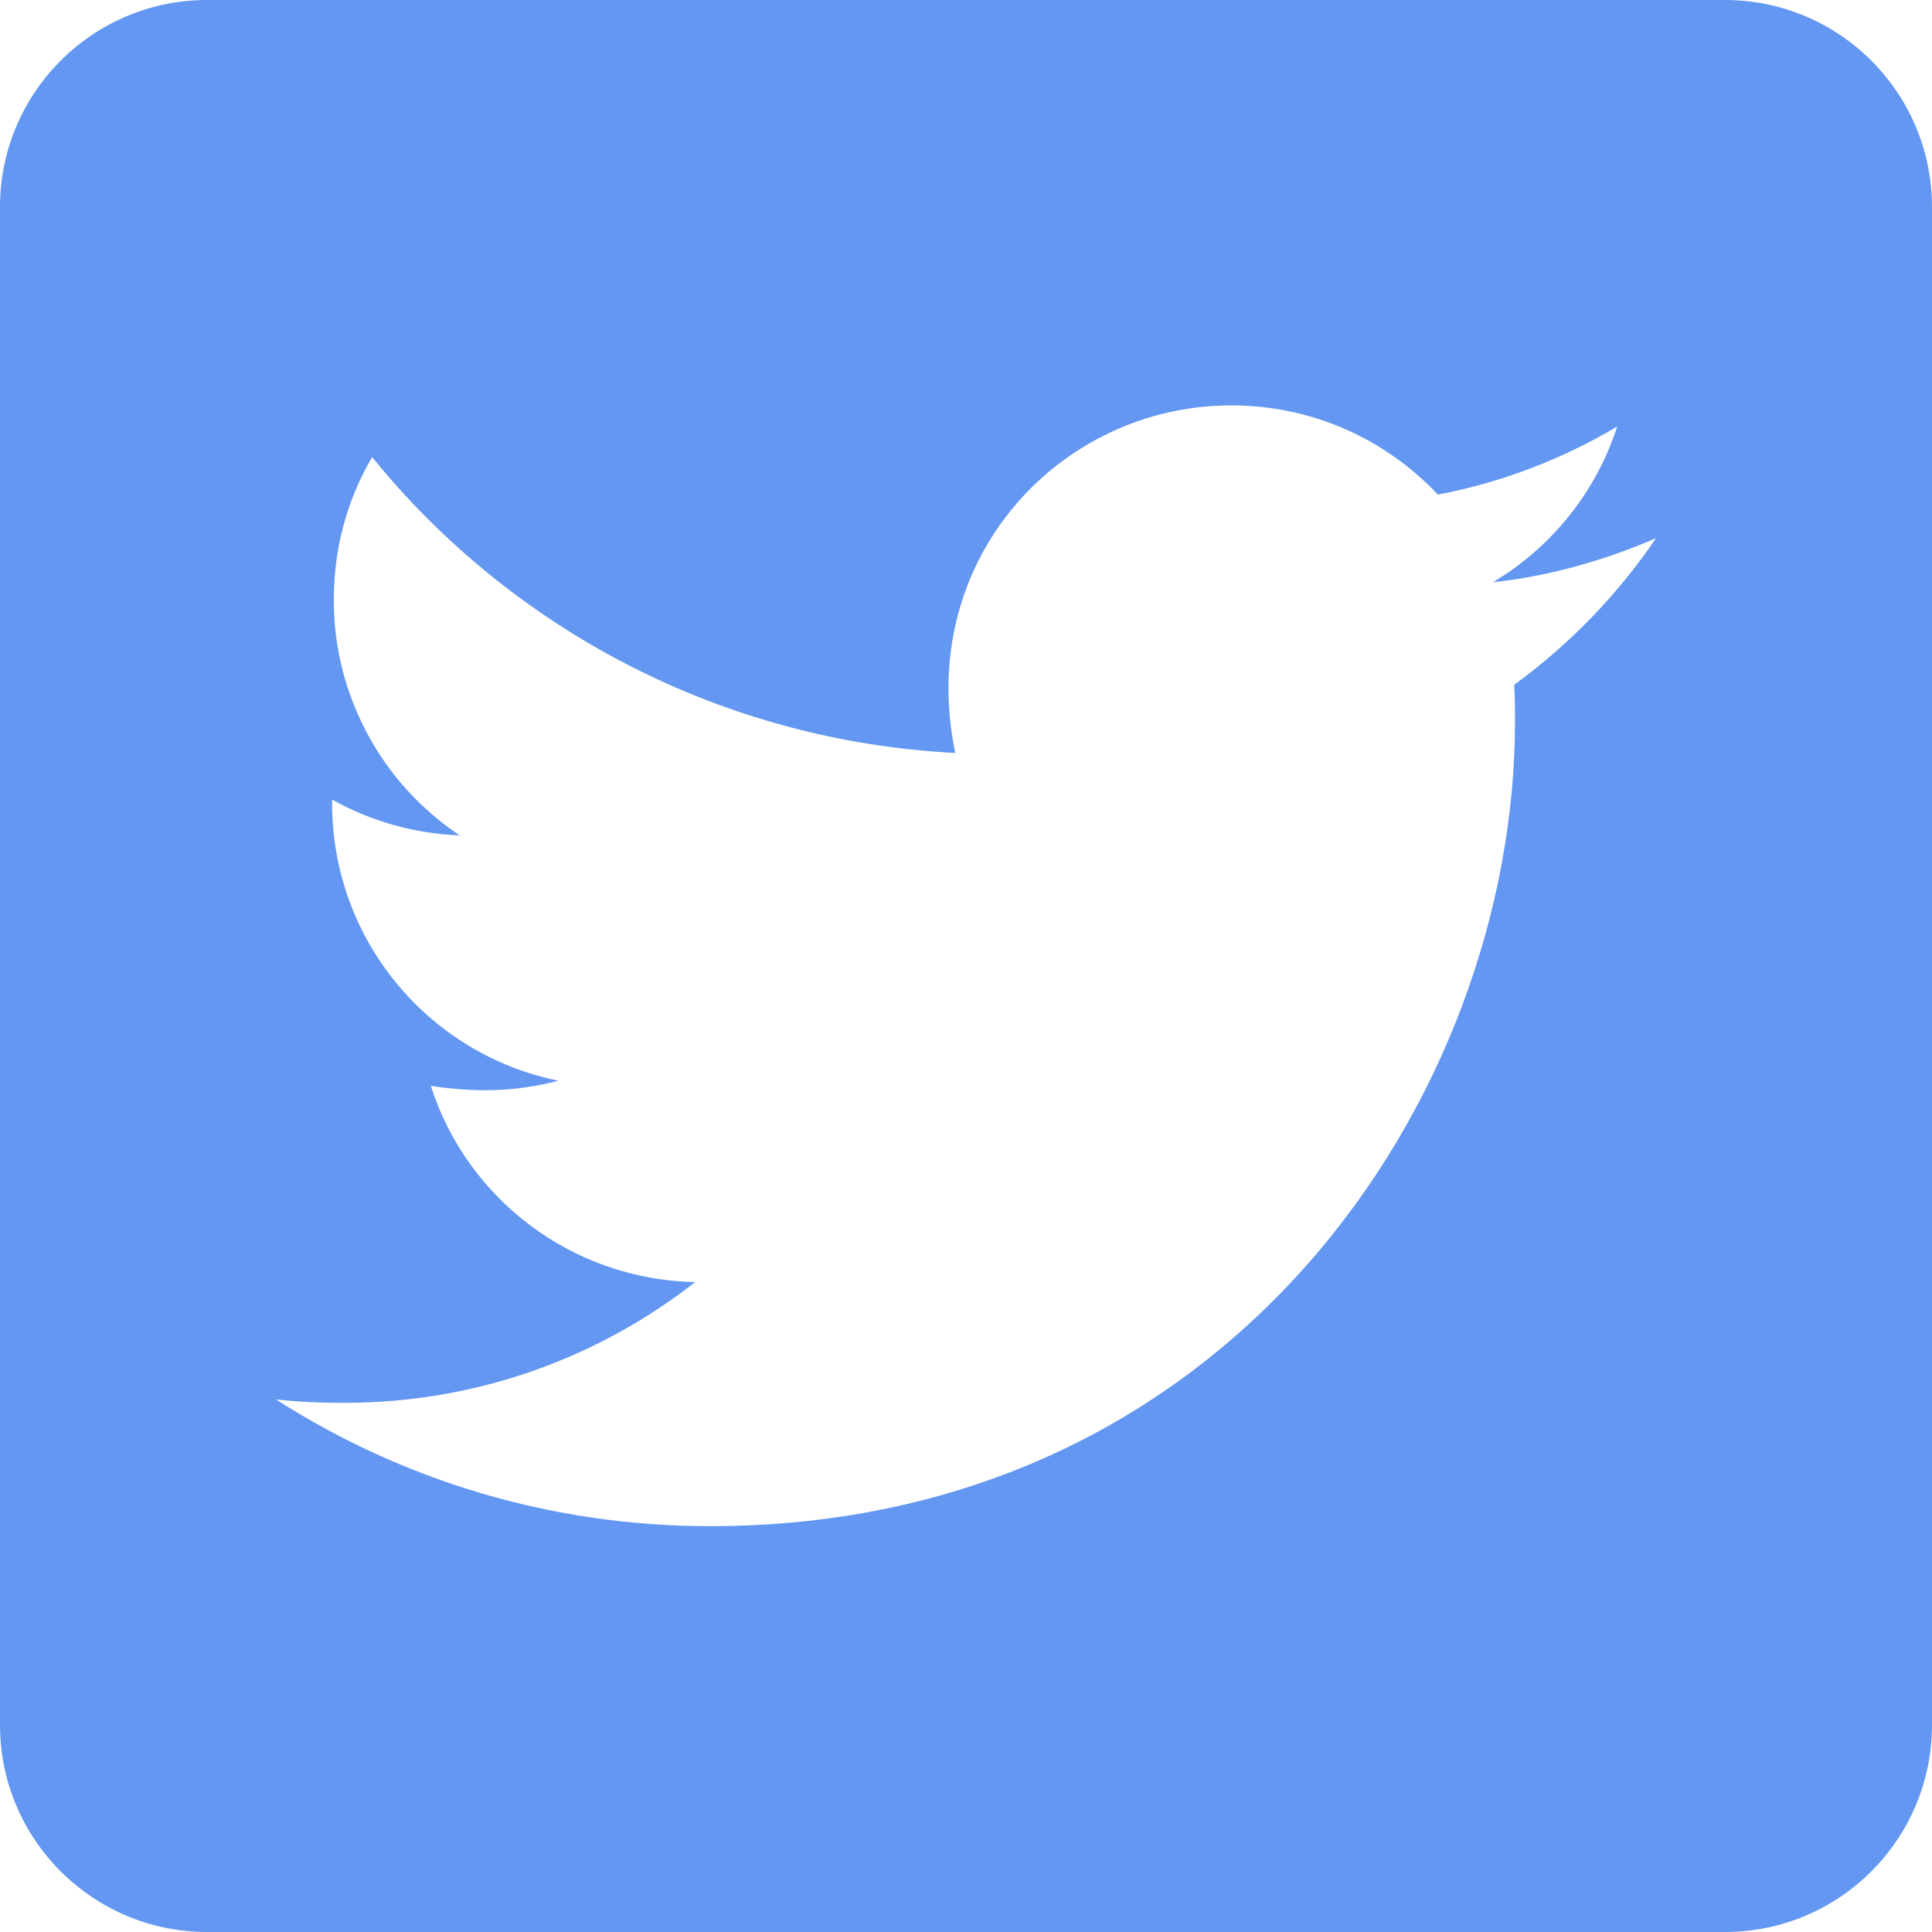 <svg width="18" height="18" viewBox="0 0 18 18" fill="none" xmlns="http://www.w3.org/2000/svg">
<g clip-path="url(#clip0_32_21)">
<path d="M16.071 0H1.929C0.864 0 0 0.864 0 1.929V16.071C0 17.136 0.864 18 1.929 18H16.071C17.136 18 18 17.136 18 16.071V1.929C18 0.864 17.136 0 16.071 0ZM14.107 6.38C14.115 6.493 14.115 6.609 14.115 6.722C14.115 10.205 11.463 14.219 6.617 14.219C5.123 14.219 3.737 13.785 2.571 13.038C2.784 13.062 2.989 13.07 3.206 13.07C4.44 13.07 5.573 12.652 6.477 11.945C5.32 11.921 4.347 11.162 4.014 10.117C4.42 10.177 4.785 10.177 5.203 10.069C3.998 9.824 3.094 8.763 3.094 7.481V7.449C3.443 7.646 3.853 7.767 4.283 7.783C3.922 7.542 3.625 7.216 3.421 6.833C3.216 6.45 3.109 6.023 3.11 5.589C3.11 5.099 3.238 4.649 3.467 4.259C4.765 5.858 6.714 6.903 8.9 7.015C8.526 5.227 9.864 3.777 11.471 3.777C12.23 3.777 12.913 4.094 13.396 4.608C13.99 4.496 14.561 4.275 15.067 3.974C14.87 4.584 14.456 5.099 13.91 5.424C14.44 5.368 14.954 5.219 15.429 5.014C15.071 5.541 14.621 6.007 14.107 6.38Z" fill="#6397F2"/>
</g>
<defs>
<clipPath id="clip0_32_21">
<rect width="18" height="18" fill="white"/>
</clipPath>
</defs>
</svg>
